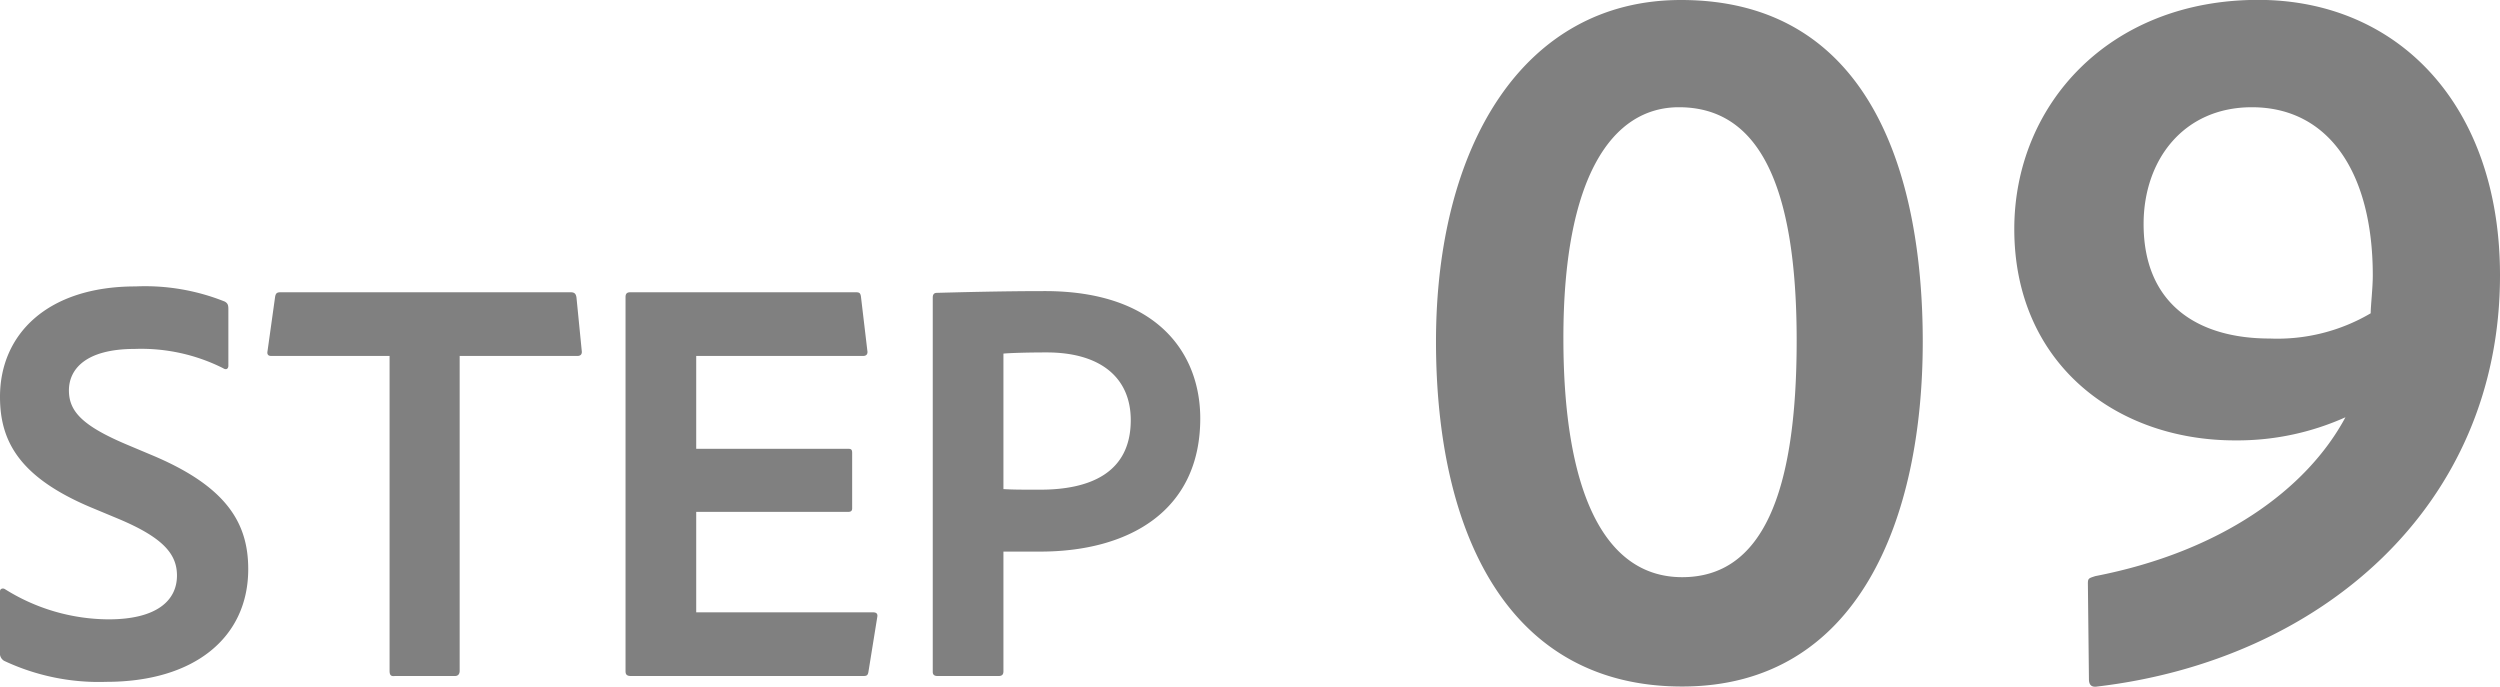 <svg xmlns="http://www.w3.org/2000/svg" width="107.008" height="29.394" viewBox="0 0 107.008 29.394">
  <path id="パス_1546" data-name="パス 1546" d="M5.45.25c3.775,0,6.075-1.9,6.075-4.825,0-1.975-.925-3.55-4.175-4.9l-.95-.4c-1.975-.825-2.55-1.45-2.55-2.35C3.85-13.1,4.525-14,6.675-14a7.809,7.809,0,0,1,3.775.825c.15.1.225,0,.225-.1V-15.7c0-.175-.025-.25-.15-.325a9.165,9.165,0,0,0-3.825-.65c-3.775,0-5.8,2.05-5.8,4.725,0,1.875.8,3.425,3.875,4.725l1.2.5c1.9.8,2.5,1.5,2.5,2.425,0,1.075-.875,1.875-2.925,1.875a8.412,8.412,0,0,1-4.45-1.3c-.1-.05-.2,0-.2.1v2.6a.371.371,0,0,0,.175.375A9.515,9.515,0,0,0,5.45.25ZM17.575-.225c0,.175.05.25.225.225h2.575c.125,0,.2-.075.2-.225V-13.7h5.05c.125,0,.2-.075.175-.225L25.575-16.2c-.025-.175-.1-.225-.25-.225H12.9c-.15,0-.2.05-.225.2L12.35-13.9c-.025.125.025.2.15.2h5.075Zm20.875-2.3c.025-.125-.025-.2-.175-.2H30.7v-4.3h6.5c.1,0,.175-.025.175-.15V-9.55c0-.15-.05-.175-.175-.175H30.7V-13.7h7.15c.15,0,.2-.1.175-.225L37.75-16.25c-.025-.15-.075-.175-.225-.175h-9.65c-.15,0-.2.075-.2.2V-.2c0,.125.05.2.225.2h9.95c.15,0,.2-.025.225-.2Zm2.375,2.35c0,.125.075.175.2.175H43.65c.15,0,.2-.075.2-.2V-5.325h1.575c3.775,0,6.85-1.725,6.85-5.7,0-2.75-1.8-5.45-6.65-5.45-1.825,0-3.675.05-4.625.075-.125,0-.175.075-.175.2ZM43.85-13.8c.275-.025.975-.05,1.85-.05,2.3,0,3.6,1.075,3.6,2.9,0,2.275-1.775,2.975-3.875,2.975-.825,0-1.15,0-1.575-.025ZM72.763-24.345c3.33,0,5.04,3.15,5.04,9.99,0,6.57-1.485,10.125-4.9,10.125s-5.085-3.825-5.085-10.215C67.813-21.33,69.883-24.345,72.763-24.345ZM72.9.45C80.458.45,83.2-6.75,83.2-14.31c0-6.84-2.07-14.625-10.35-14.625-6.75,0-10.485,6.255-10.485,14.625C62.368-6.075,65.473.45,72.9.45ZM90.313.135c0,.225.09.36.36.315,9.54-1.125,17.235-7.695,17.235-17.6,0-7.29-4.365-11.79-10.35-11.79-6.39,0-10.44,4.5-10.44,9.81,0,5.715,4.32,9.045,9.45,9.045a11.291,11.291,0,0,0,4.725-.99c-1.665,3.105-5.355,5.76-10.71,6.8-.27.09-.315.09-.315.315Zm7.74-14.58c-3.1,0-5.4-1.485-5.4-4.9,0-2.745,1.71-5,4.635-5,3.285,0,5.175,2.79,5.175,7.2,0,.54-.09,1.305-.09,1.62A7.883,7.883,0,0,1,98.053-14.445Z" transform="translate(-0.9 28.935)" fill="gray"/>
</svg>
